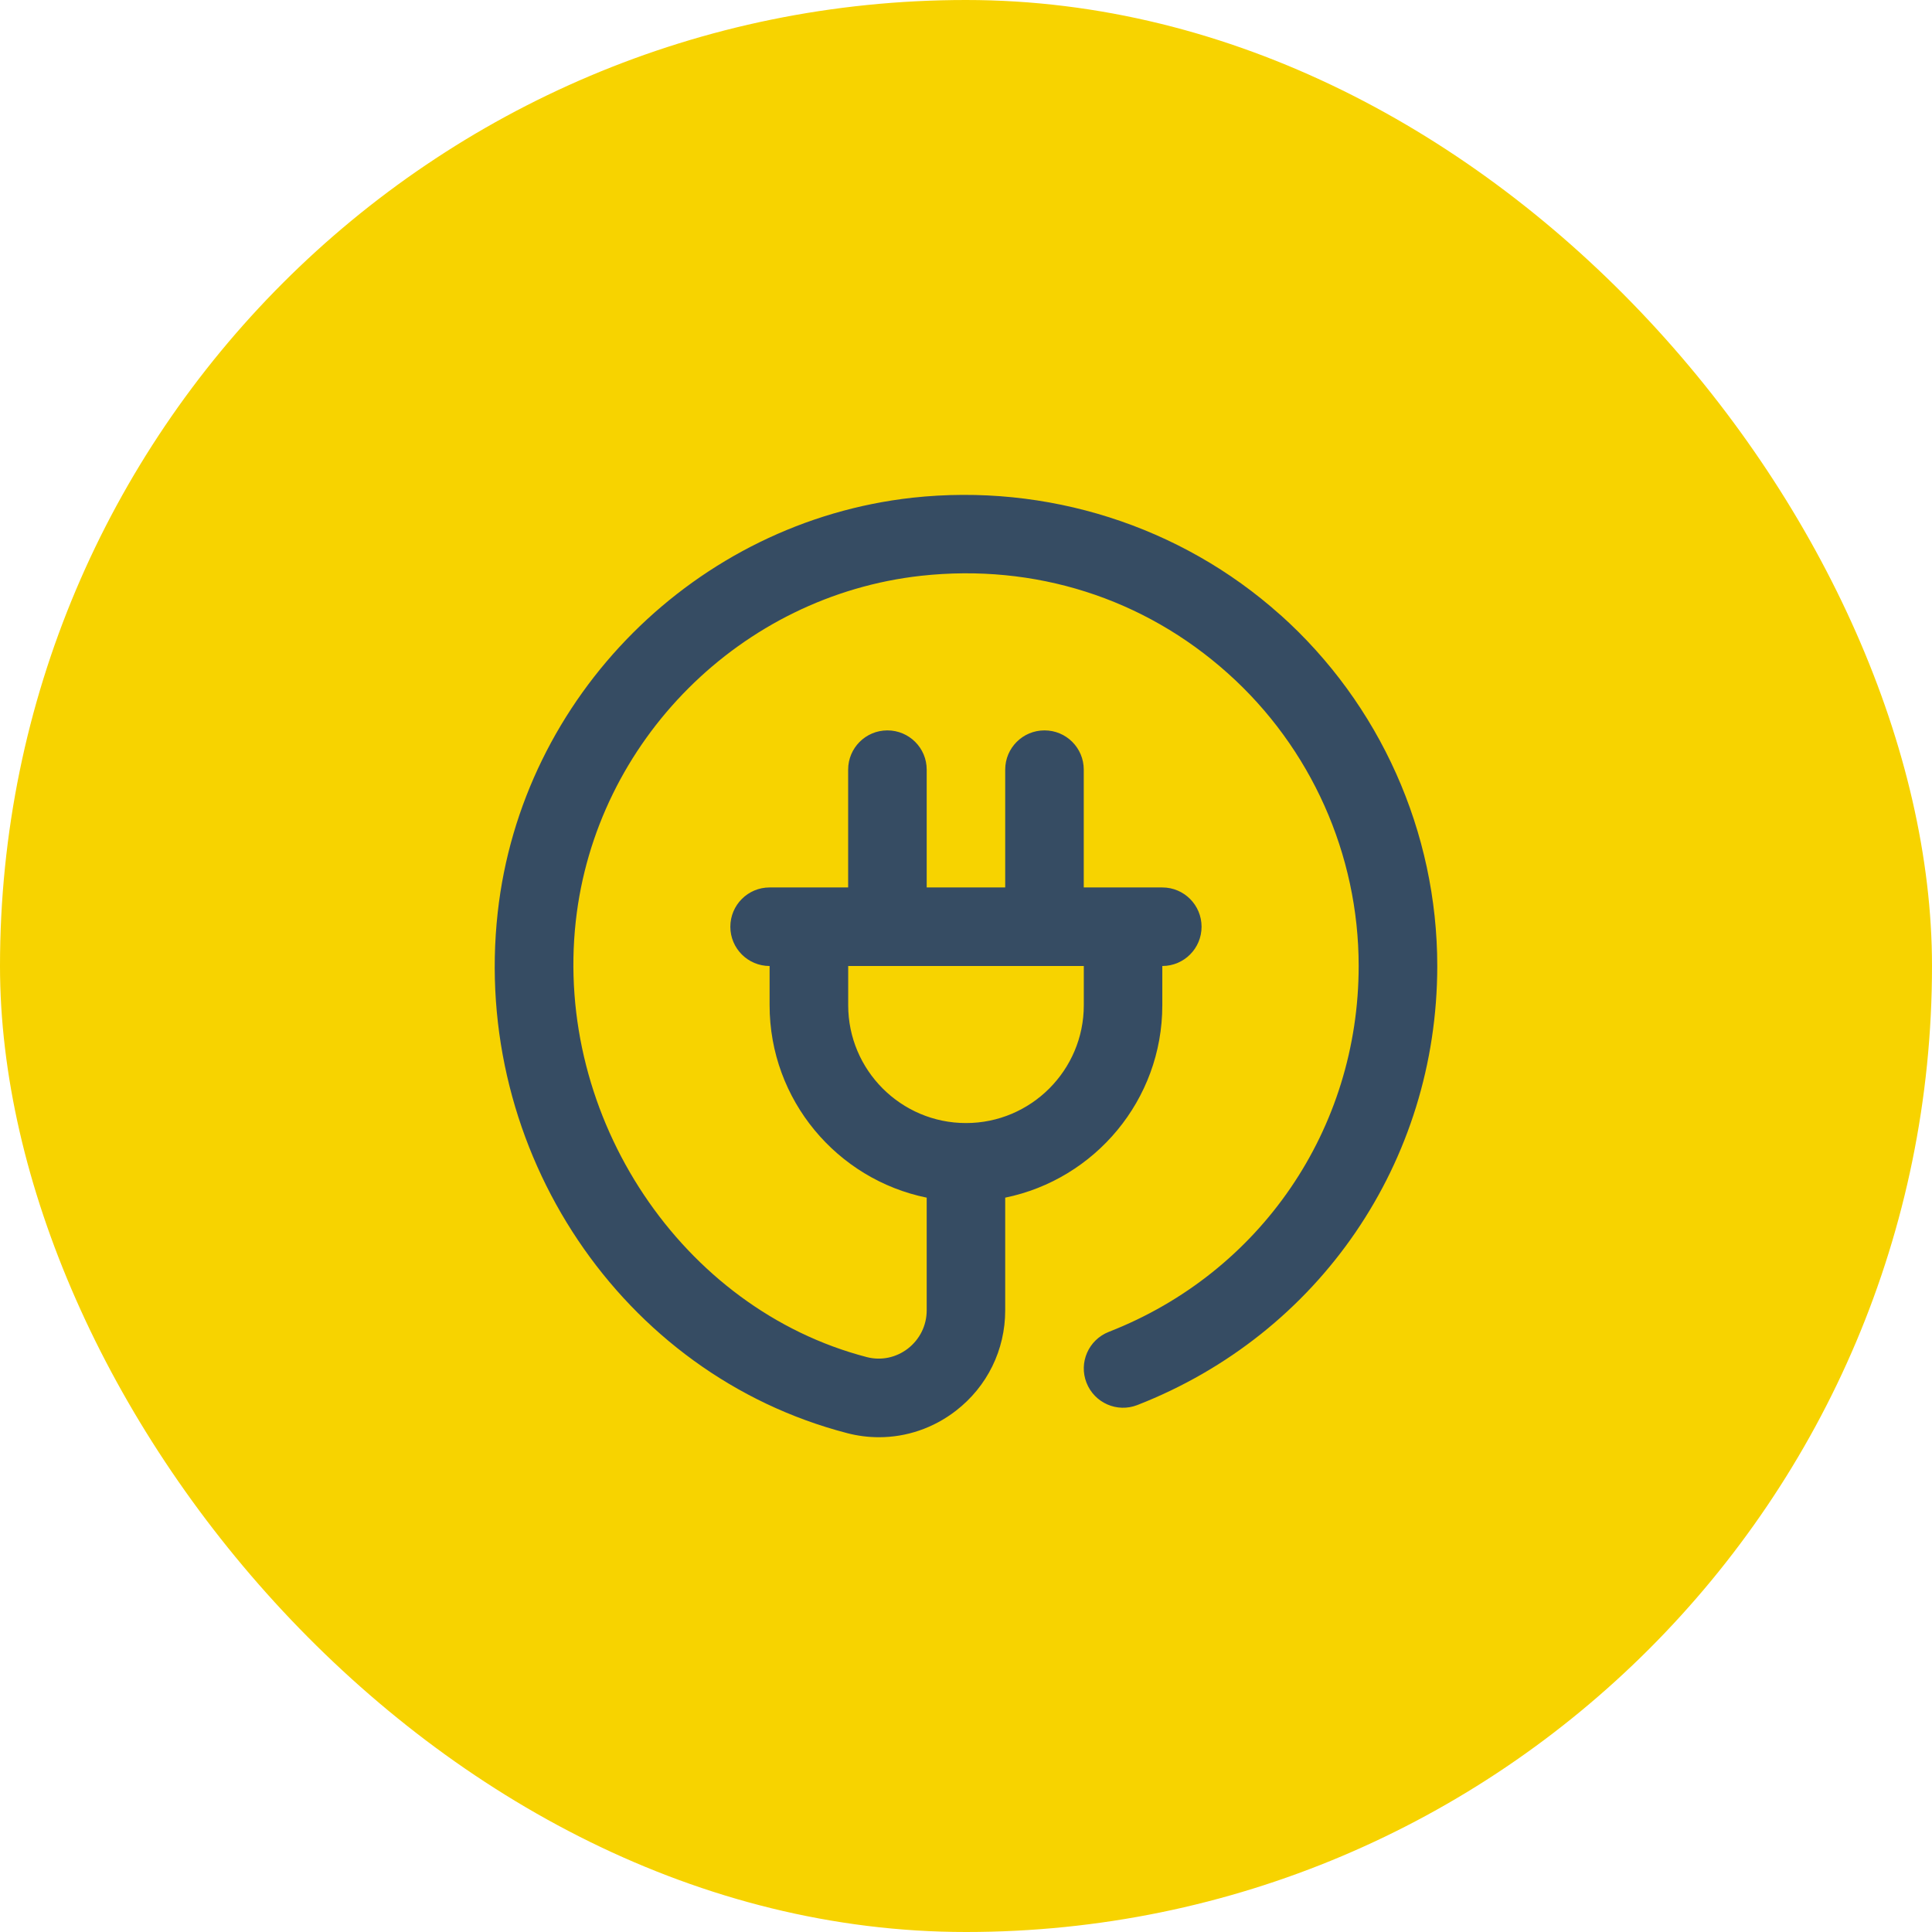 <svg xmlns="http://www.w3.org/2000/svg" width="41" height="41" viewBox="0 0 41 41" fill="none"><rect width="41" height="41" rx="20.5" fill="#F7D300"></rect><g clip-path="url(#clip0_730_2189)"><path d="M27.169 13.048C25.054 11.154 22.211 10.252 19.365 10.562C14.771 11.07 11.07 14.772 10.562 19.366C10.004 24.419 13.191 29.17 17.977 30.413C18.201 30.472 18.428 30.5 18.654 30.5C19.238 30.5 19.809 30.307 20.286 29.938C20.951 29.424 21.332 28.647 21.332 27.807V25.416C23.232 25.028 24.666 23.345 24.666 21.333V20.5C25.127 20.5 25.499 20.127 25.499 19.667C25.499 19.206 25.127 18.833 24.666 18.833H22.999V16.333C22.999 15.872 22.627 15.5 22.166 15.5C21.705 15.5 21.332 15.872 21.332 16.333V18.833H19.666V16.333C19.666 15.872 19.292 15.5 18.832 15.5C18.372 15.5 17.999 15.872 17.999 16.333V18.833H16.332C15.872 18.833 15.499 19.206 15.499 19.667C15.499 20.127 15.872 20.5 16.332 20.5V21.333C16.332 23.345 17.767 25.029 19.666 25.416V27.807C19.666 28.127 19.52 28.422 19.267 28.619C19.016 28.812 18.699 28.878 18.396 28.8C14.472 27.779 11.758 23.716 12.219 19.547C12.642 15.724 15.724 12.642 19.547 12.219C21.956 11.956 24.268 12.687 26.057 14.289C27.822 15.869 28.833 18.132 28.833 20.499C28.833 23.958 26.752 27.007 23.531 28.264C23.102 28.432 22.889 28.915 23.057 29.343C23.225 29.773 23.708 29.985 24.137 29.817C28.003 28.307 30.501 24.65 30.501 20.498C30.501 17.658 29.287 14.942 27.17 13.047L27.169 13.048ZM18 21.333V20.5H23V21.333C23 22.712 21.878 23.833 20.5 23.833C19.122 23.833 18 22.712 18 21.333Z" fill="#364C63"></path></g><defs><clipPath id="clip0_730_2189"><rect width="20" height="20" fill="white" transform="translate(10.5 10.5)"></rect></clipPath></defs></svg>